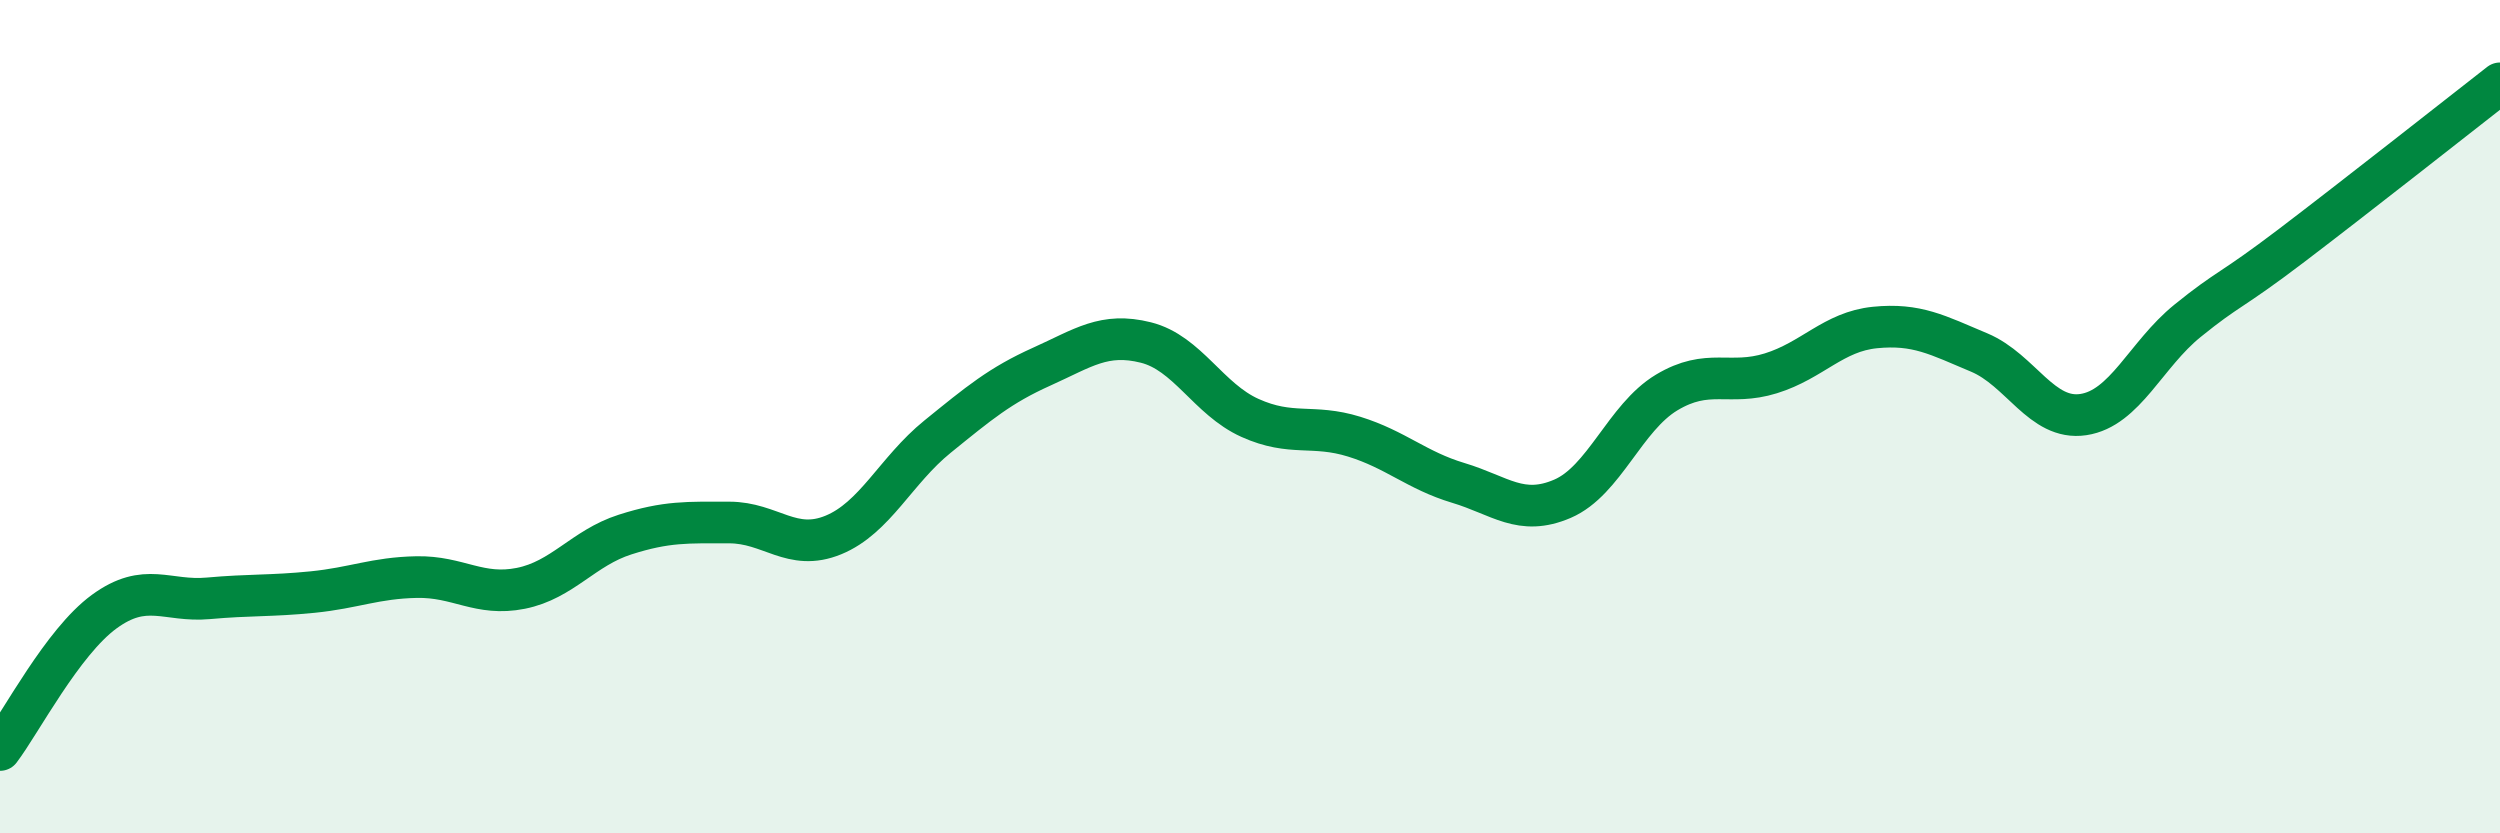 
    <svg width="60" height="20" viewBox="0 0 60 20" xmlns="http://www.w3.org/2000/svg">
      <path
        d="M 0,18 C 0.5,17.34 1.5,15.41 2.5,14.68 C 3.5,13.95 4,14.45 5,14.36 C 6,14.27 6.5,14.31 7.5,14.21 C 8.5,14.11 9,13.87 10,13.85 C 11,13.83 11.5,14.32 12.5,14.12 C 13.5,13.92 14,13.15 15,12.83 C 16,12.51 16.5,12.54 17.5,12.54 C 18.5,12.54 19,13.25 20,12.84 C 21,12.43 21.5,11.29 22.5,10.48 C 23.5,9.67 24,9.25 25,8.8 C 26,8.35 26.5,7.97 27.5,8.22 C 28.5,8.47 29,9.58 30,10.03 C 31,10.48 31.5,10.17 32.5,10.48 C 33.5,10.79 34,11.29 35,11.59 C 36,11.89 36.5,12.4 37.5,11.97 C 38.5,11.54 39,10.02 40,9.42 C 41,8.82 41.5,9.27 42.5,8.96 C 43.5,8.65 44,7.96 45,7.86 C 46,7.76 46.5,8.04 47.5,8.46 C 48.5,8.88 49,10.1 50,9.95 C 51,9.8 51.5,8.51 52.5,7.7 C 53.5,6.89 53.5,7.03 55,5.89 C 56.5,4.75 59,2.78 60,2L60 20L0 20Z"
        fill="#008740"
        opacity="0.1"
        stroke-linecap="round"
        stroke-linejoin="round"
      />
      <path
        d="M 0,18 C 0.5,17.34 1.5,15.41 2.5,14.68 C 3.5,13.95 4,14.45 5,14.36 C 6,14.27 6.5,14.31 7.5,14.21 C 8.5,14.11 9,13.87 10,13.85 C 11,13.83 11.5,14.32 12.5,14.12 C 13.5,13.92 14,13.15 15,12.83 C 16,12.51 16.5,12.54 17.5,12.54 C 18.5,12.54 19,13.25 20,12.84 C 21,12.43 21.5,11.29 22.5,10.48 C 23.5,9.67 24,9.25 25,8.8 C 26,8.35 26.5,7.97 27.5,8.22 C 28.5,8.47 29,9.58 30,10.03 C 31,10.48 31.5,10.17 32.5,10.48 C 33.5,10.79 34,11.29 35,11.59 C 36,11.89 36.5,12.4 37.5,11.97 C 38.5,11.54 39,10.02 40,9.42 C 41,8.82 41.5,9.27 42.5,8.96 C 43.5,8.65 44,7.96 45,7.86 C 46,7.76 46.5,8.04 47.5,8.46 C 48.5,8.88 49,10.1 50,9.95 C 51,9.8 51.5,8.51 52.5,7.7 C 53.5,6.89 53.5,7.03 55,5.89 C 56.5,4.75 59,2.78 60,2"
        stroke="#008740"
        stroke-width="1"
        fill="none"
        stroke-linecap="round"
        stroke-linejoin="round"
      />
    </svg>
  